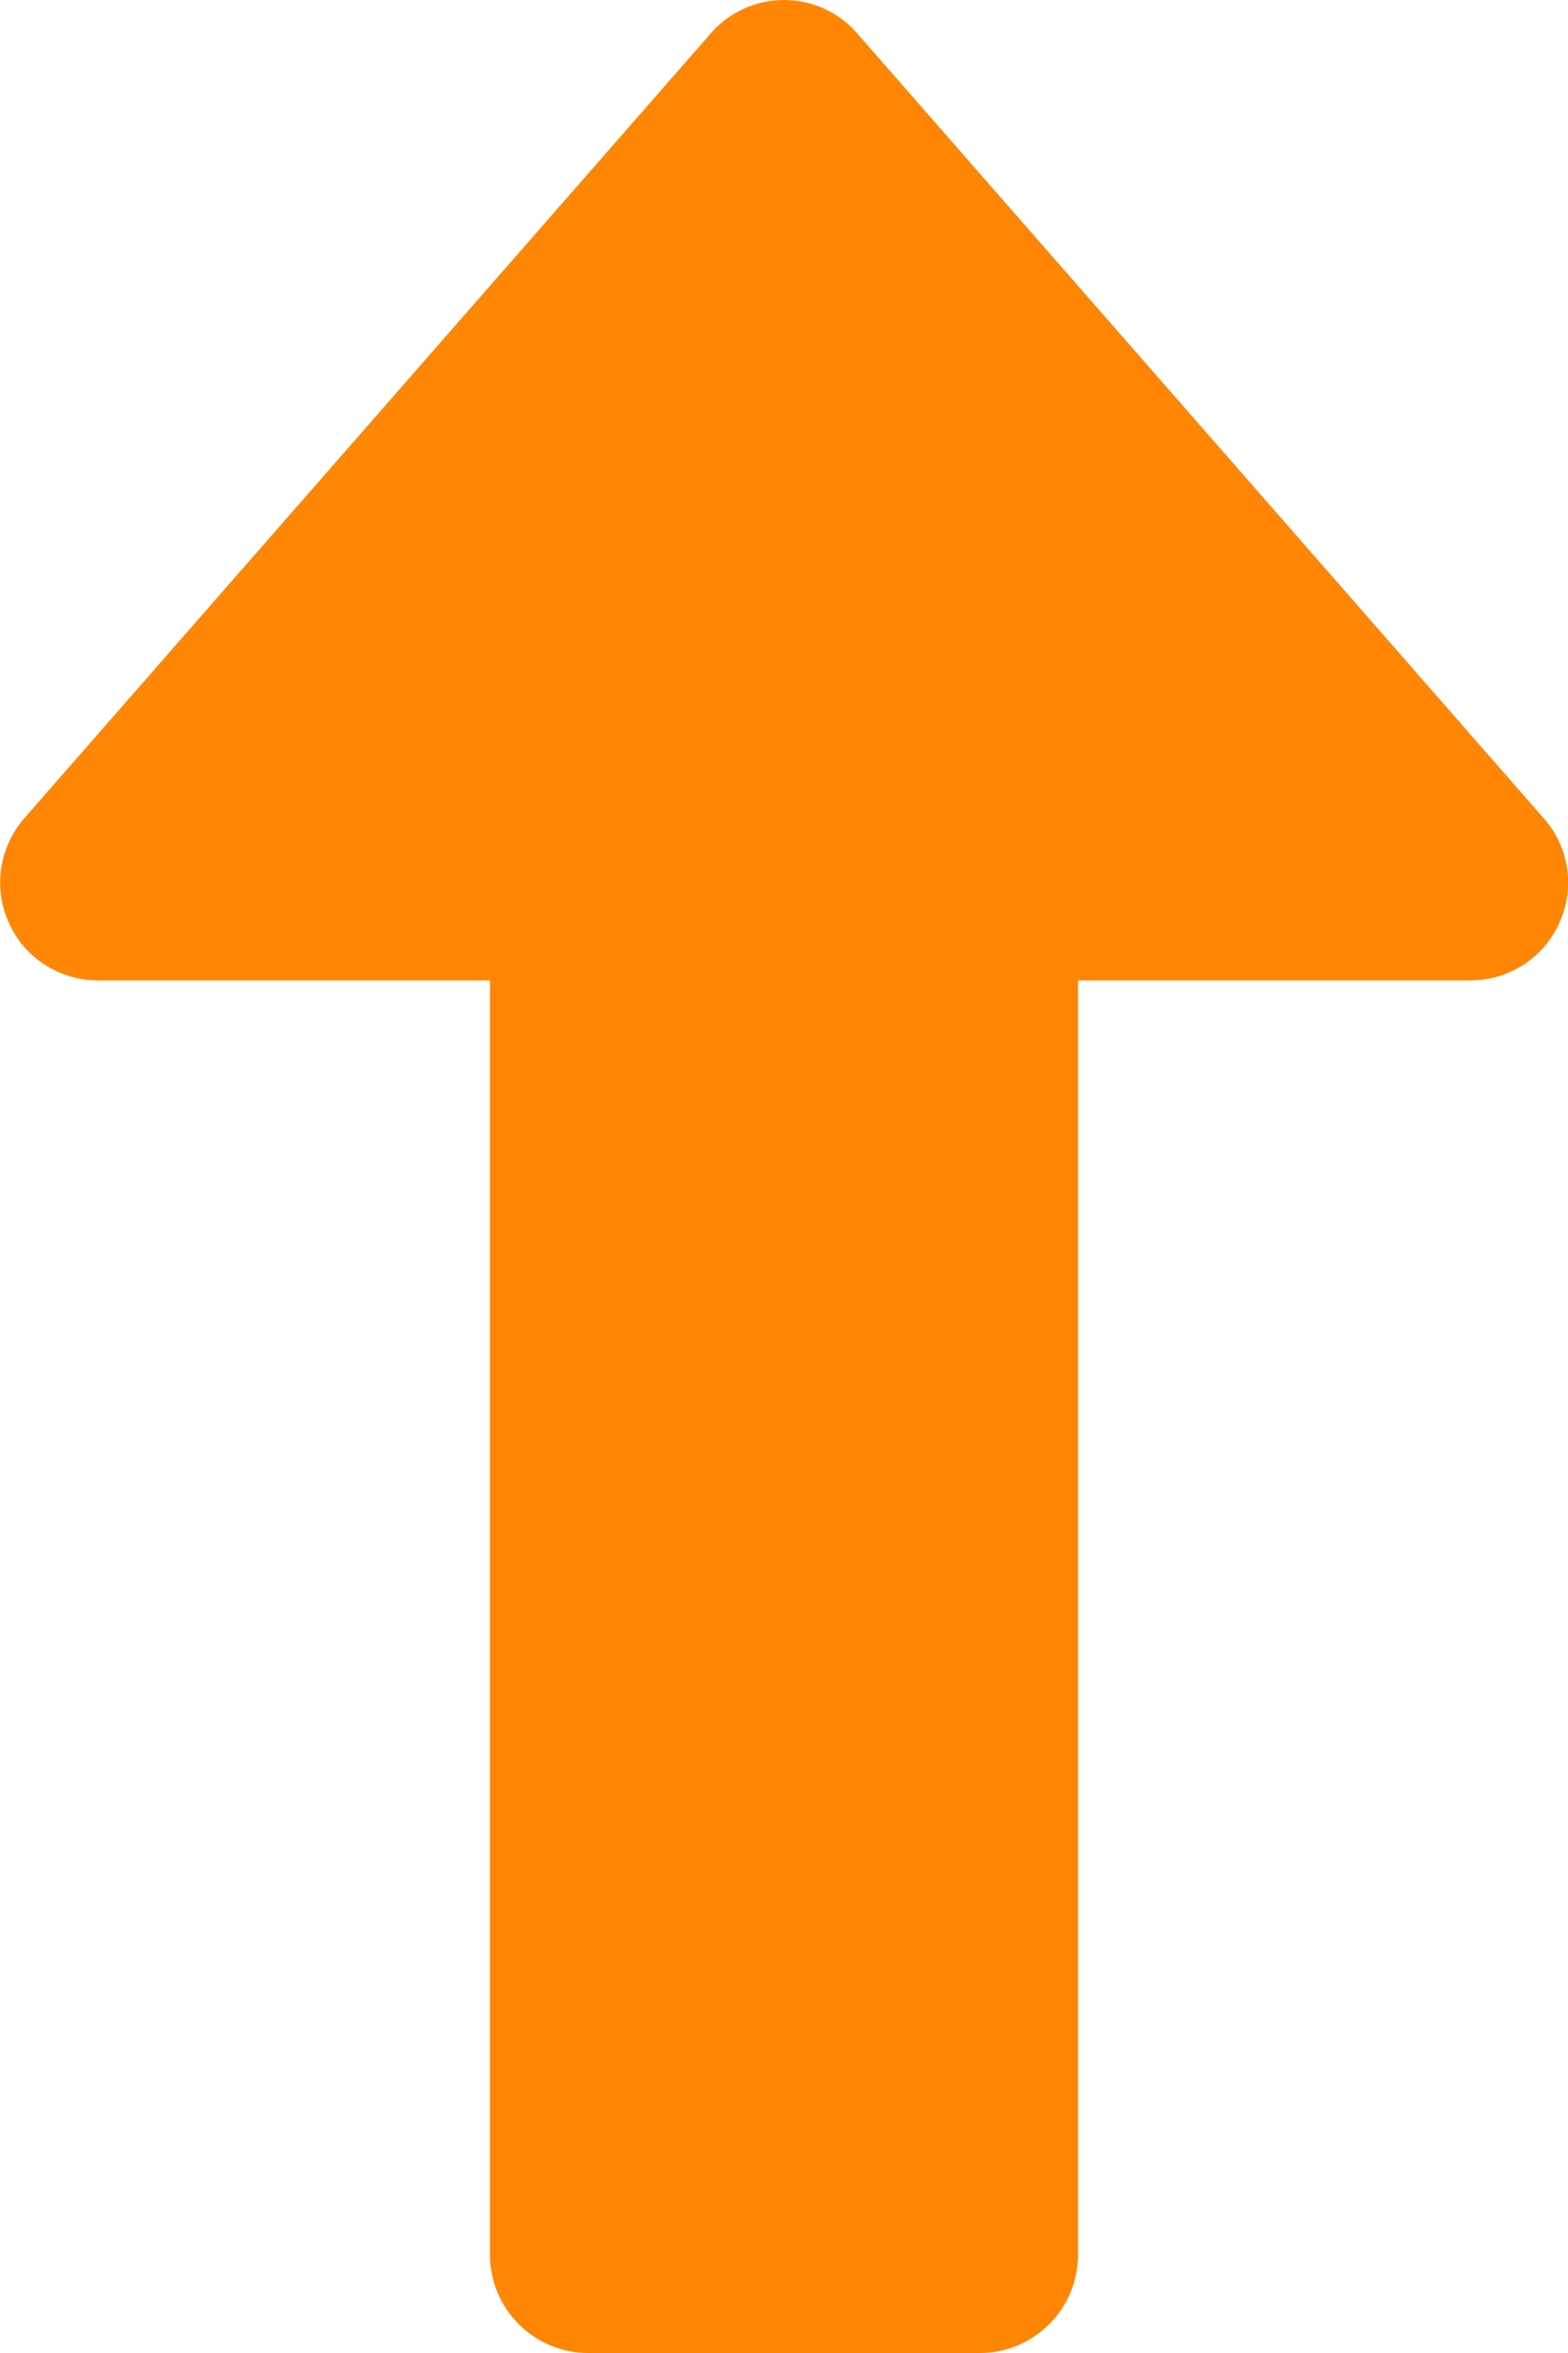 <?xml version="1.0" encoding="utf-8"?>
<!-- Generator: Adobe Illustrator 22.0.0, SVG Export Plug-In . SVG Version: 6.00 Build 0)  -->
<svg version="1.1" id="Layer_1" xmlns="http://www.w3.org/2000/svg" xmlns:xlink="http://www.w3.org/1999/xlink" x="0px" y="0px"
	 viewBox="0 0 256 384" style="enable-background:new 0 0 256 384;" xml:space="preserve">
<style type="text/css">
	.st0{fill:#FF8605;}
</style>
<g>
	<g>
		<path class="st0" d="M252,133.5L140,5.5C137,2,132.6,0,128,0c-4.6,0-9,2-12,5.5L4,133.5c-4.1,4.7-5.2,11.4-2.5,17.2
			C4,156.3,9.7,160,16,160h64v208c0,8.8,7.2,16,16,16h64c8.8,0,16-7.2,16-16V160h64c6.3,0,12-3.6,14.6-9.4
			C257.2,144.9,256.2,138.2,252,133.5z"/>
	</g>
</g>
</svg>

